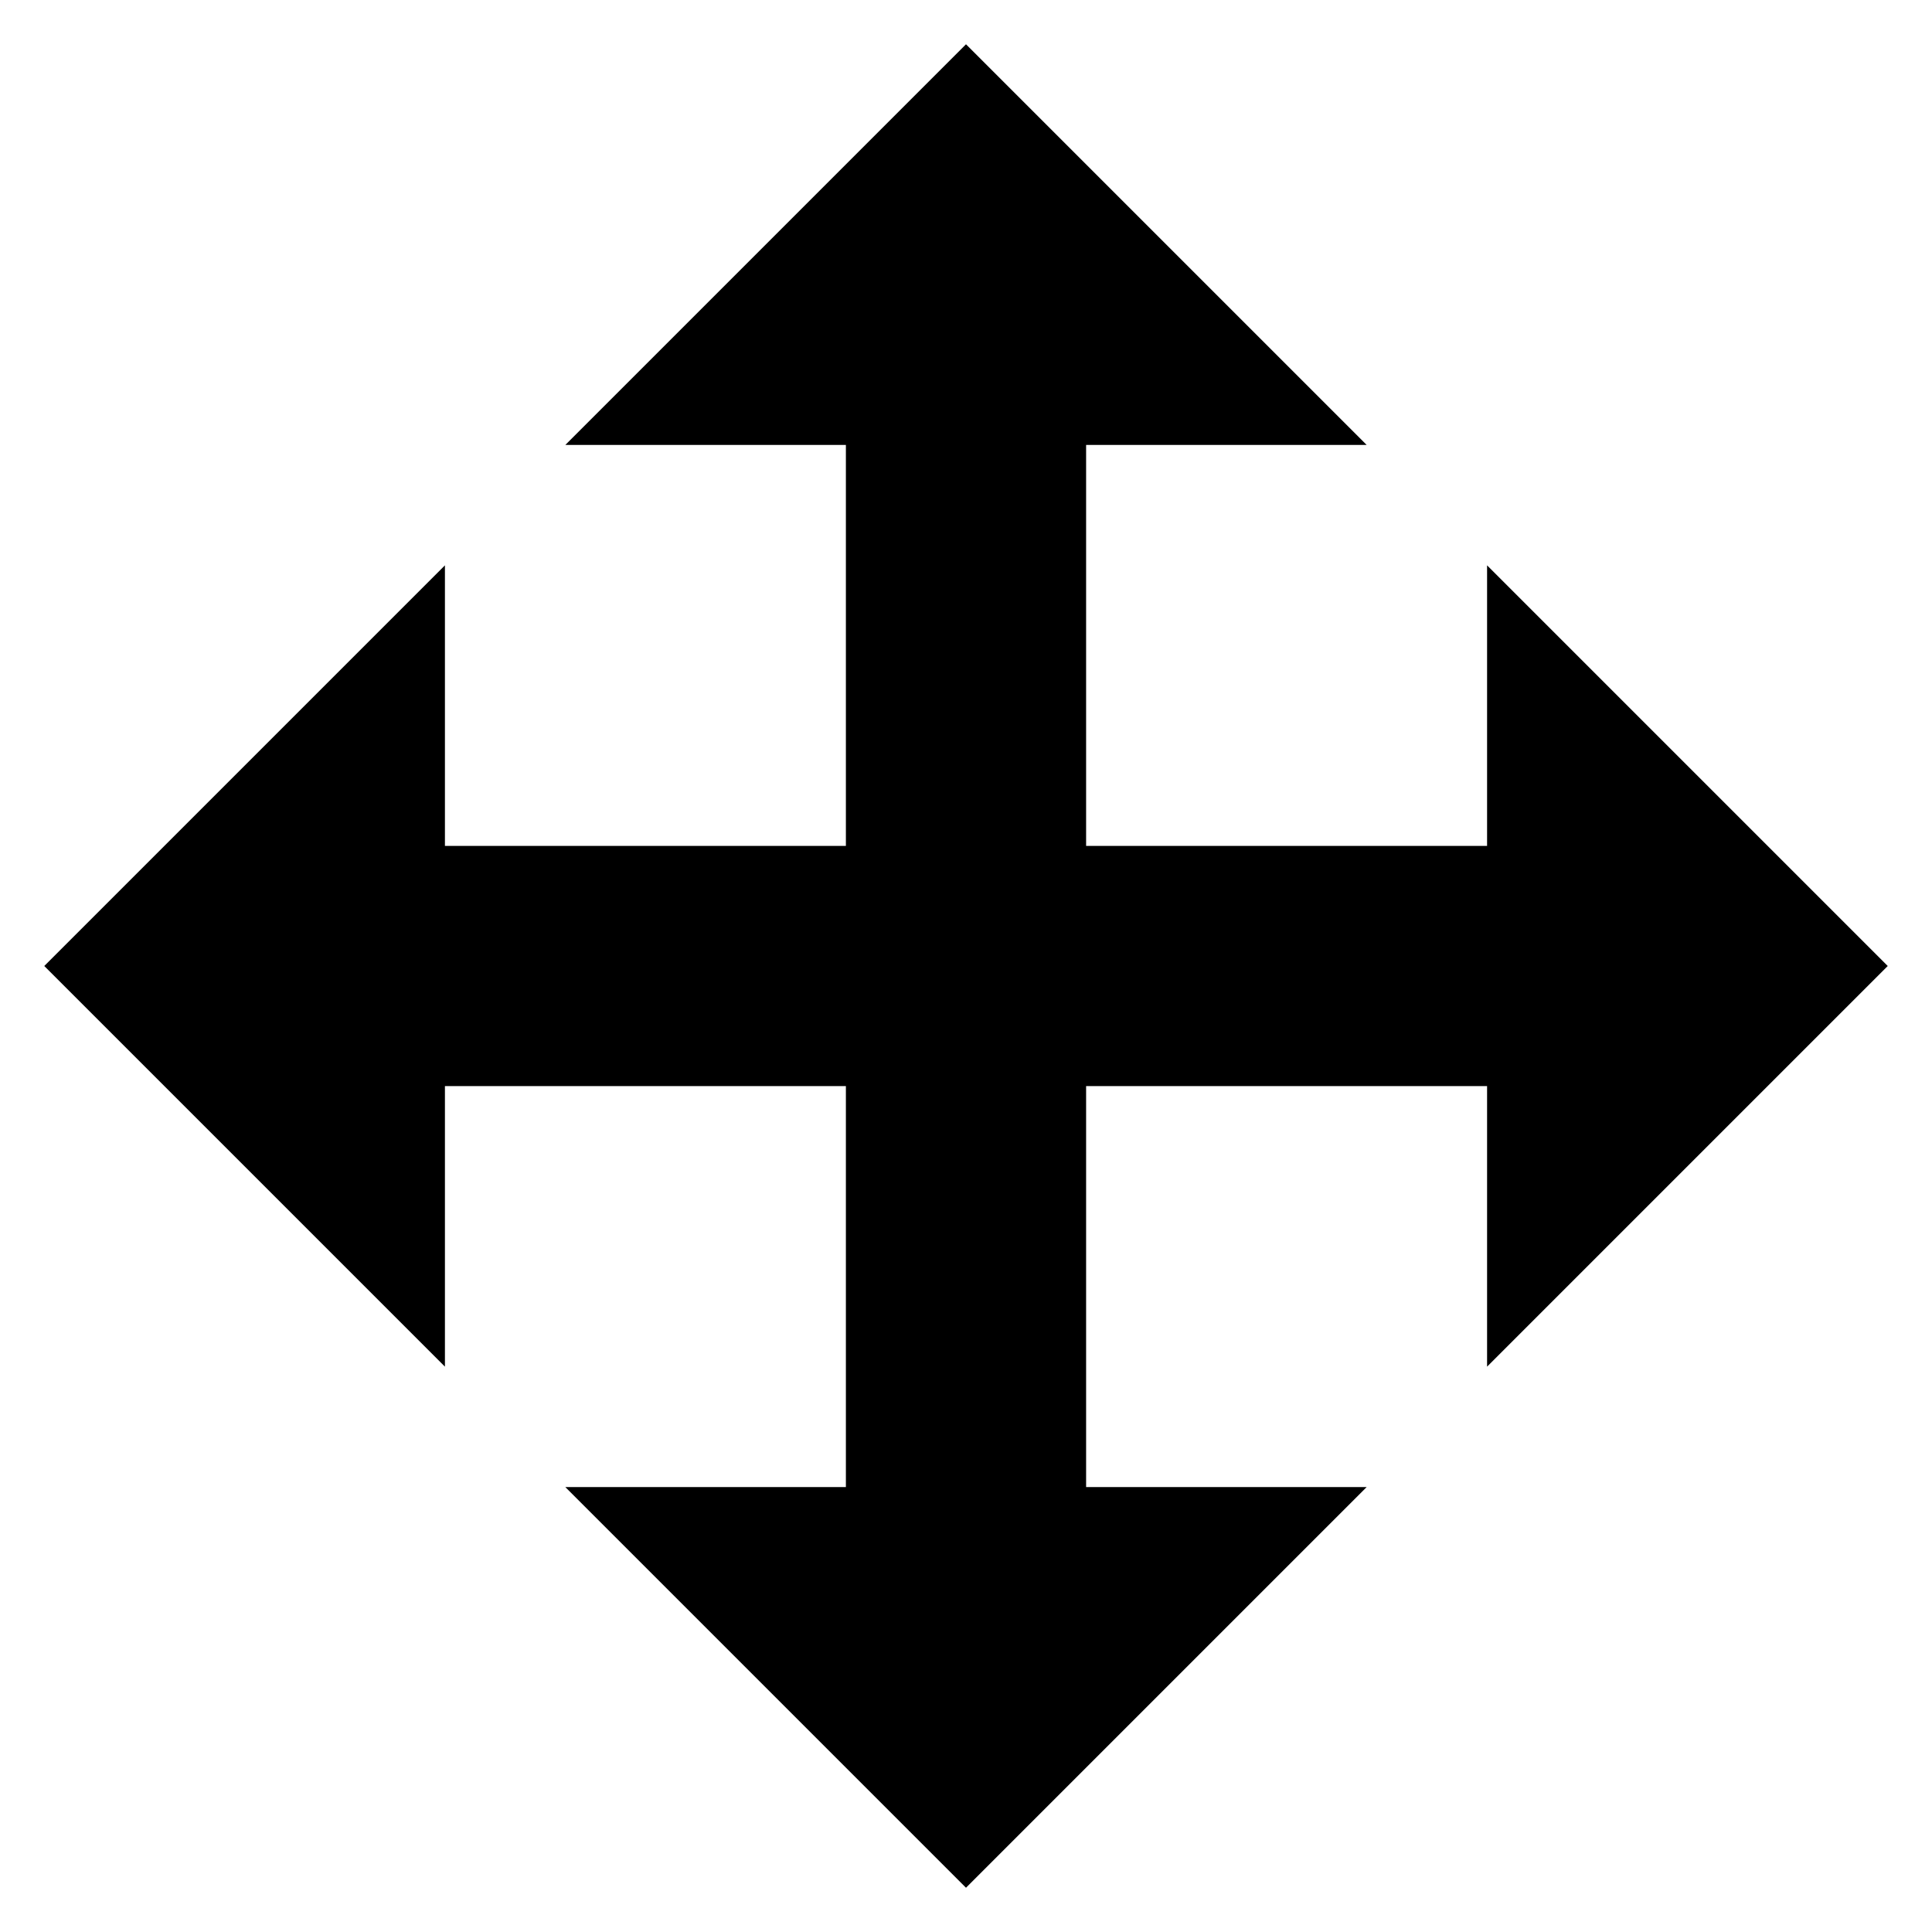 <?xml version="1.0" encoding="UTF-8"?>
<!-- Uploaded to: SVG Repo, www.svgrepo.com, Generator: SVG Repo Mixer Tools -->
<svg fill="#000000" width="800px" height="800px" version="1.1" viewBox="144 144 512 512" xmlns="http://www.w3.org/2000/svg">
 <path d="m644.27 400-106.18-106.18v74.352h-106.26v-106.26h74.348l-106.18-106.18-106.18 106.18h74.352v106.26h-106.26v-74.352l-106.18 106.18 106.18 106.18v-74.348h106.26v106.26h-74.352l106.18 106.18 106.18-106.18h-74.348v-106.26h106.26v74.348z"/>
</svg>